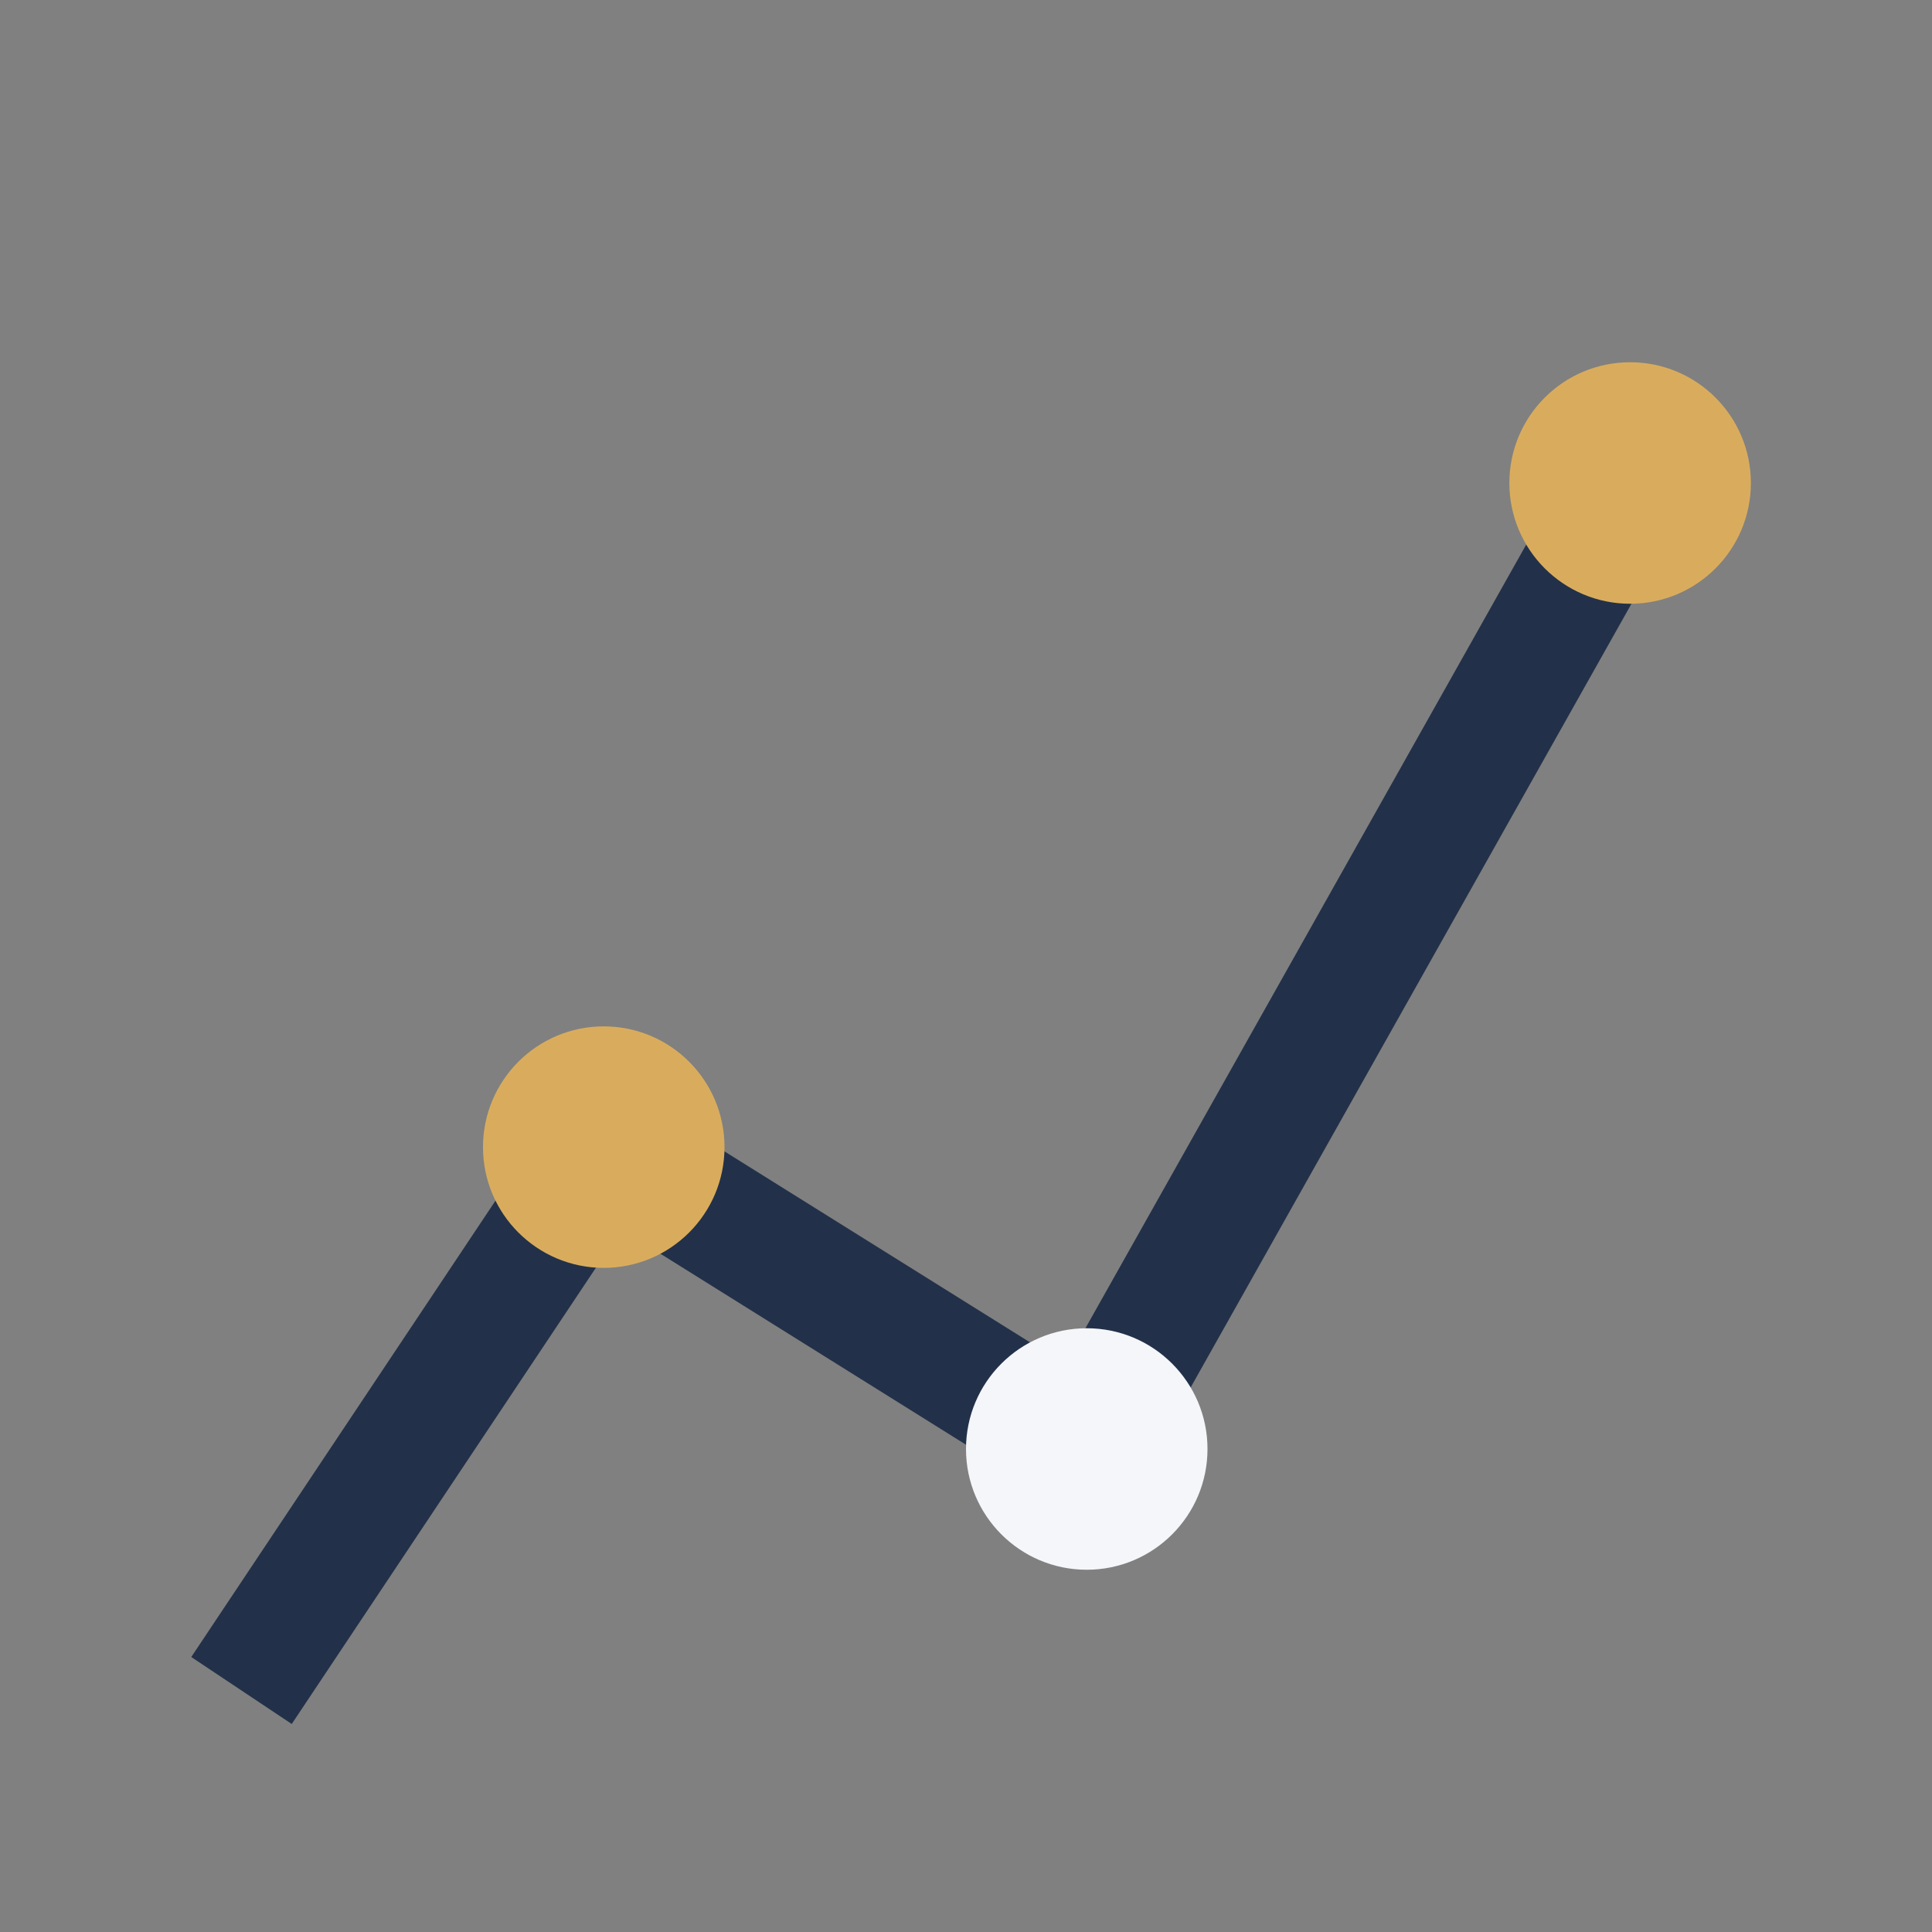 <?xml version="1.0" encoding="UTF-8"?>
<svg xmlns="http://www.w3.org/2000/svg" width="32" height="32" viewBox="0 0 32 32"><rect x="0" y="0" width="32" height="32" fill="#808080" stroke="none"/><polyline points="4,28 10,19 18,24 27,8" fill="none" stroke="#223149" stroke-width="2"/><circle cx="10" cy="19" r="2" fill="#D9AC5D"/><circle cx="18" cy="24" r="2" fill="#F5F6FA"/><circle cx="27" cy="8" r="2" fill="#D9AC5D"/></svg>